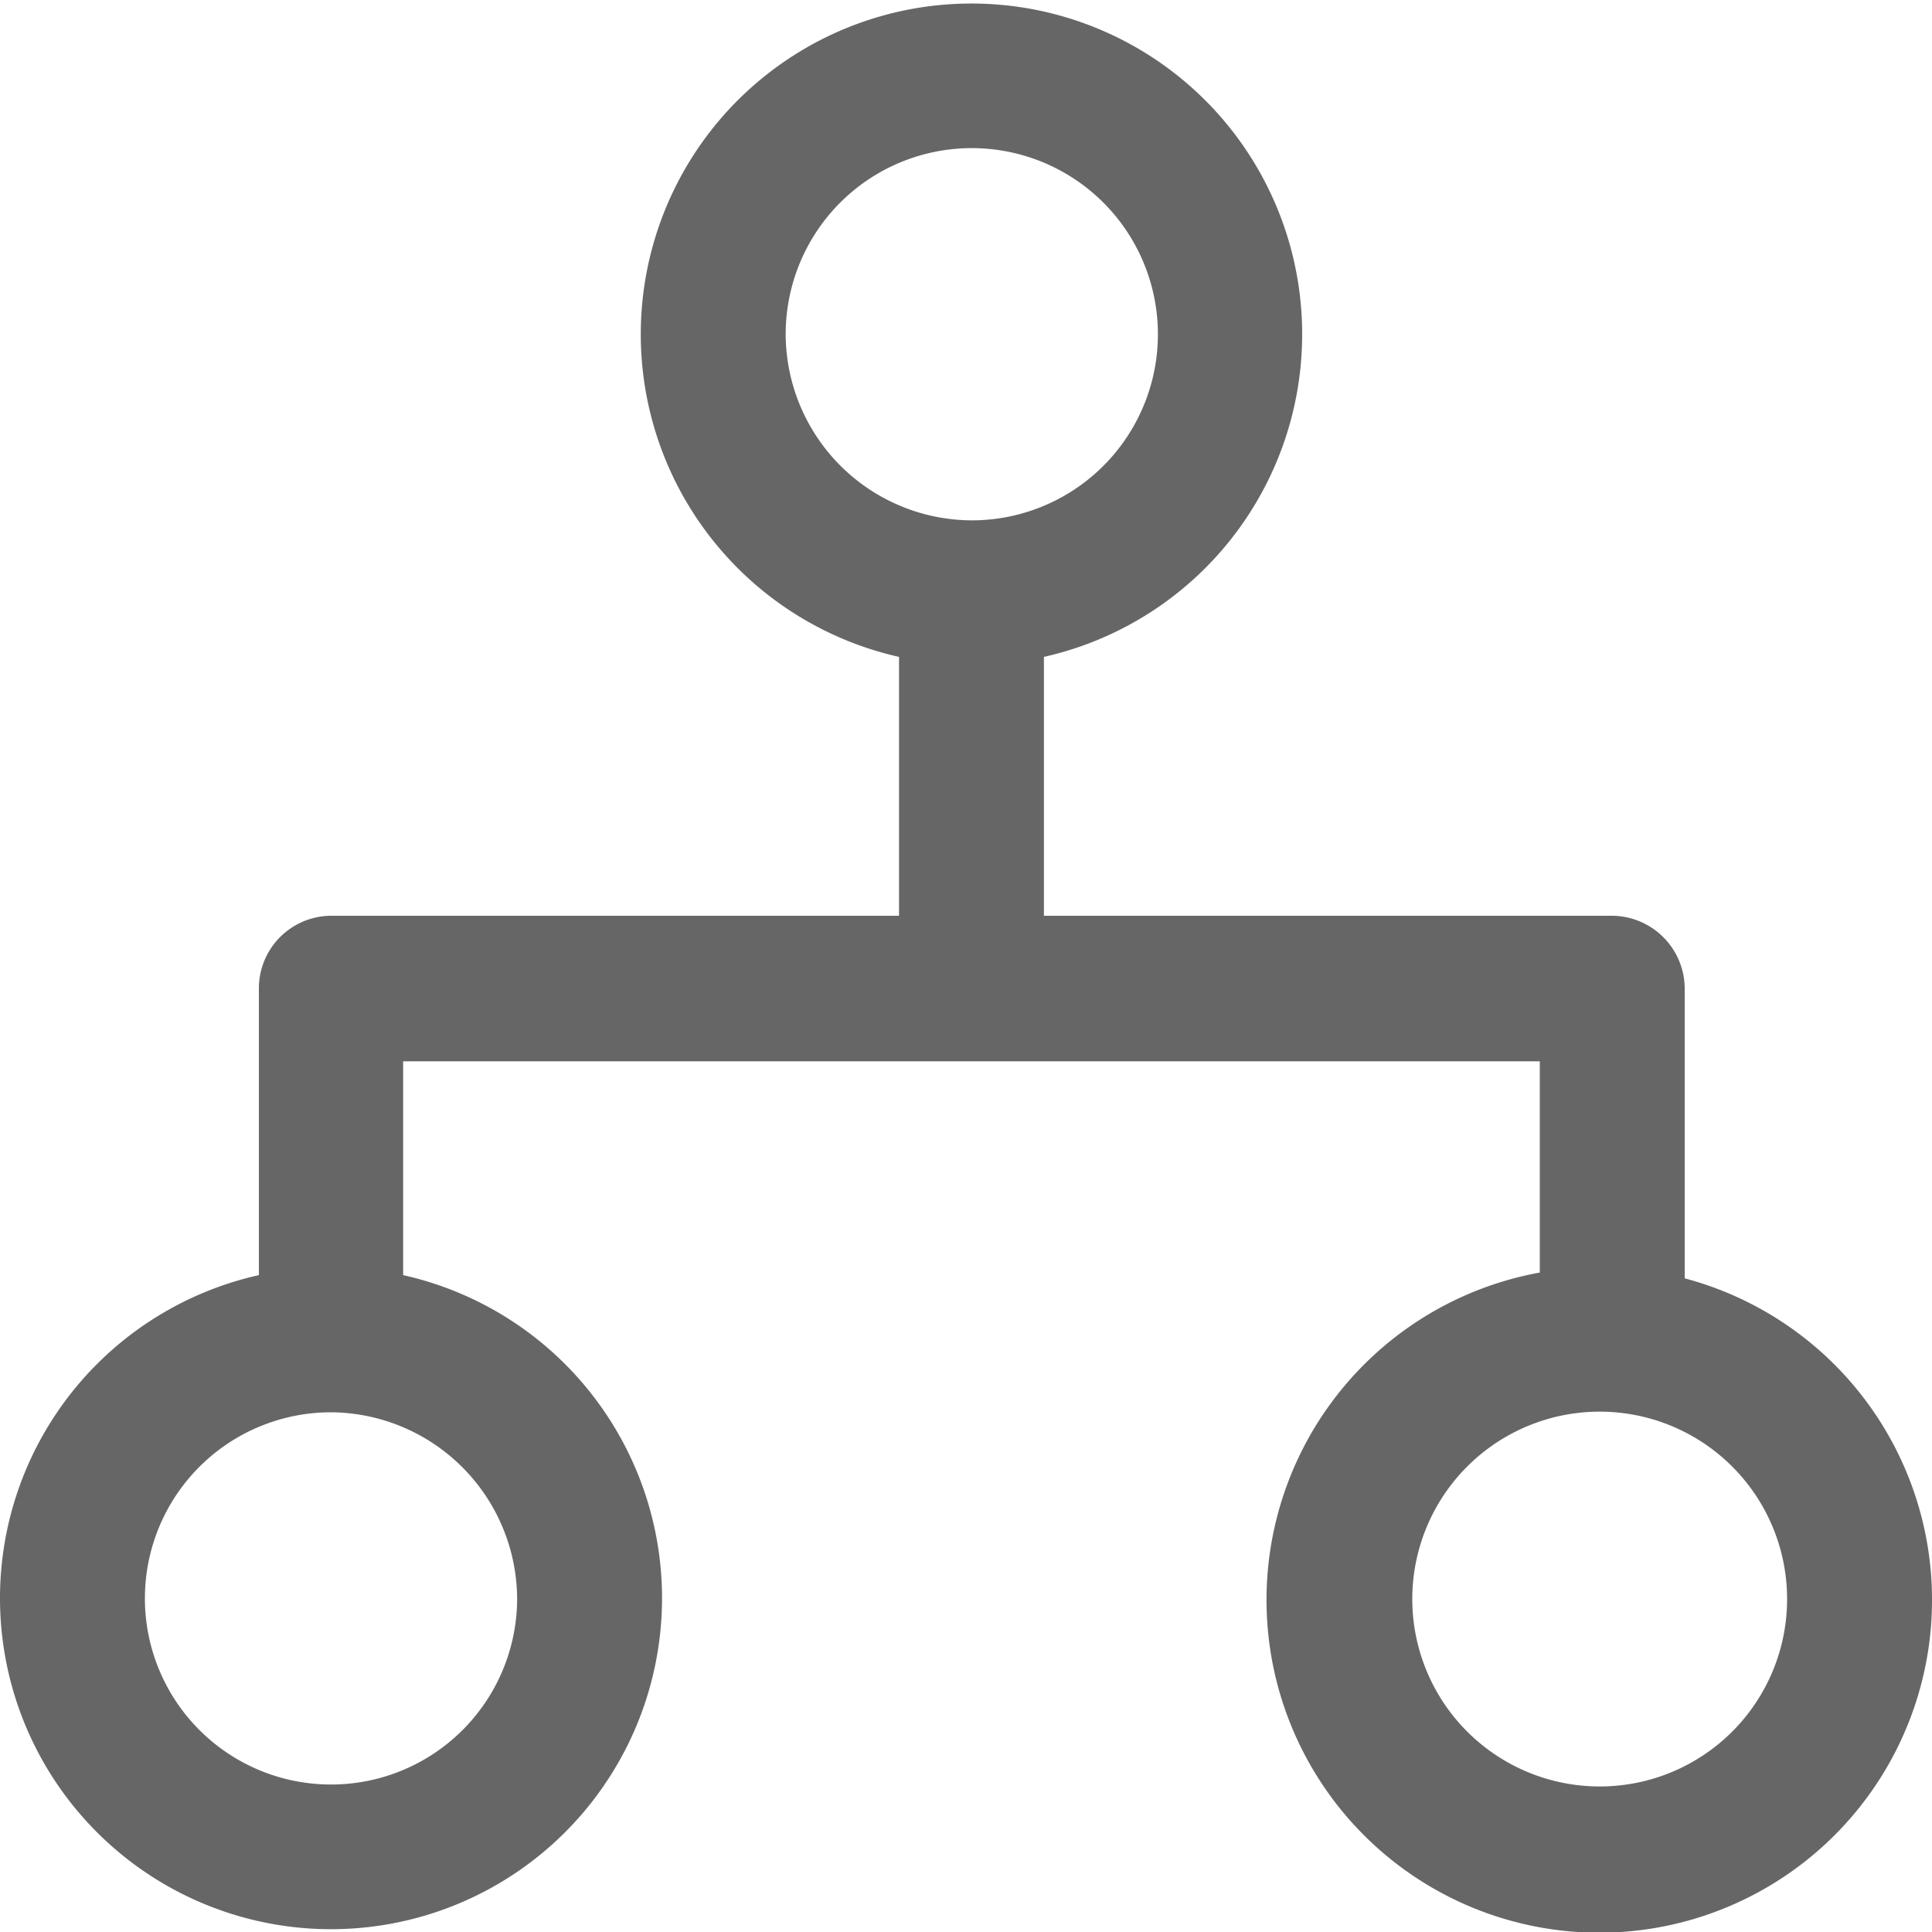 <svg xmlns="http://www.w3.org/2000/svg" width="30" height="30" viewBox="0 0 30 30">
  <defs>
    <style>
      .cls-1 {
        fill: #666;
        fill-rule: evenodd;
      }
    </style>
  </defs>
  <path id="形状_21" data-name="形状 21" class="cls-1" d="M1121.16,1139.85v-4.5a1.135,1.135,0,0,0-1.13-1.13h-8.82v-4.02a5.135,5.135,0,1,0-2.25,0v4.02h-8.82a1.127,1.127,0,0,0-1.12,1.13v4.45a5.14,5.14,0,1,0,2.24,0v-3.32h17.65v3.28a5.167,5.167,0,1,0,2.25.09h0Zm-13.96-14.68a2.89,2.89,0,1,1,2.89,2.91,2.9,2.9,0,0,1-2.89-2.91h0Zm-4.17,19.66a2.89,2.89,0,1,1-2.89-2.9,2.909,2.909,0,0,1,2.89,2.9h0Zm16.83,2.91a2.91,2.91,0,1,1,2.89-2.91,2.909,2.909,0,0,1-2.89,2.91h0Zm0,0" transform="translate(-1095 -1120)"/>
</svg>
